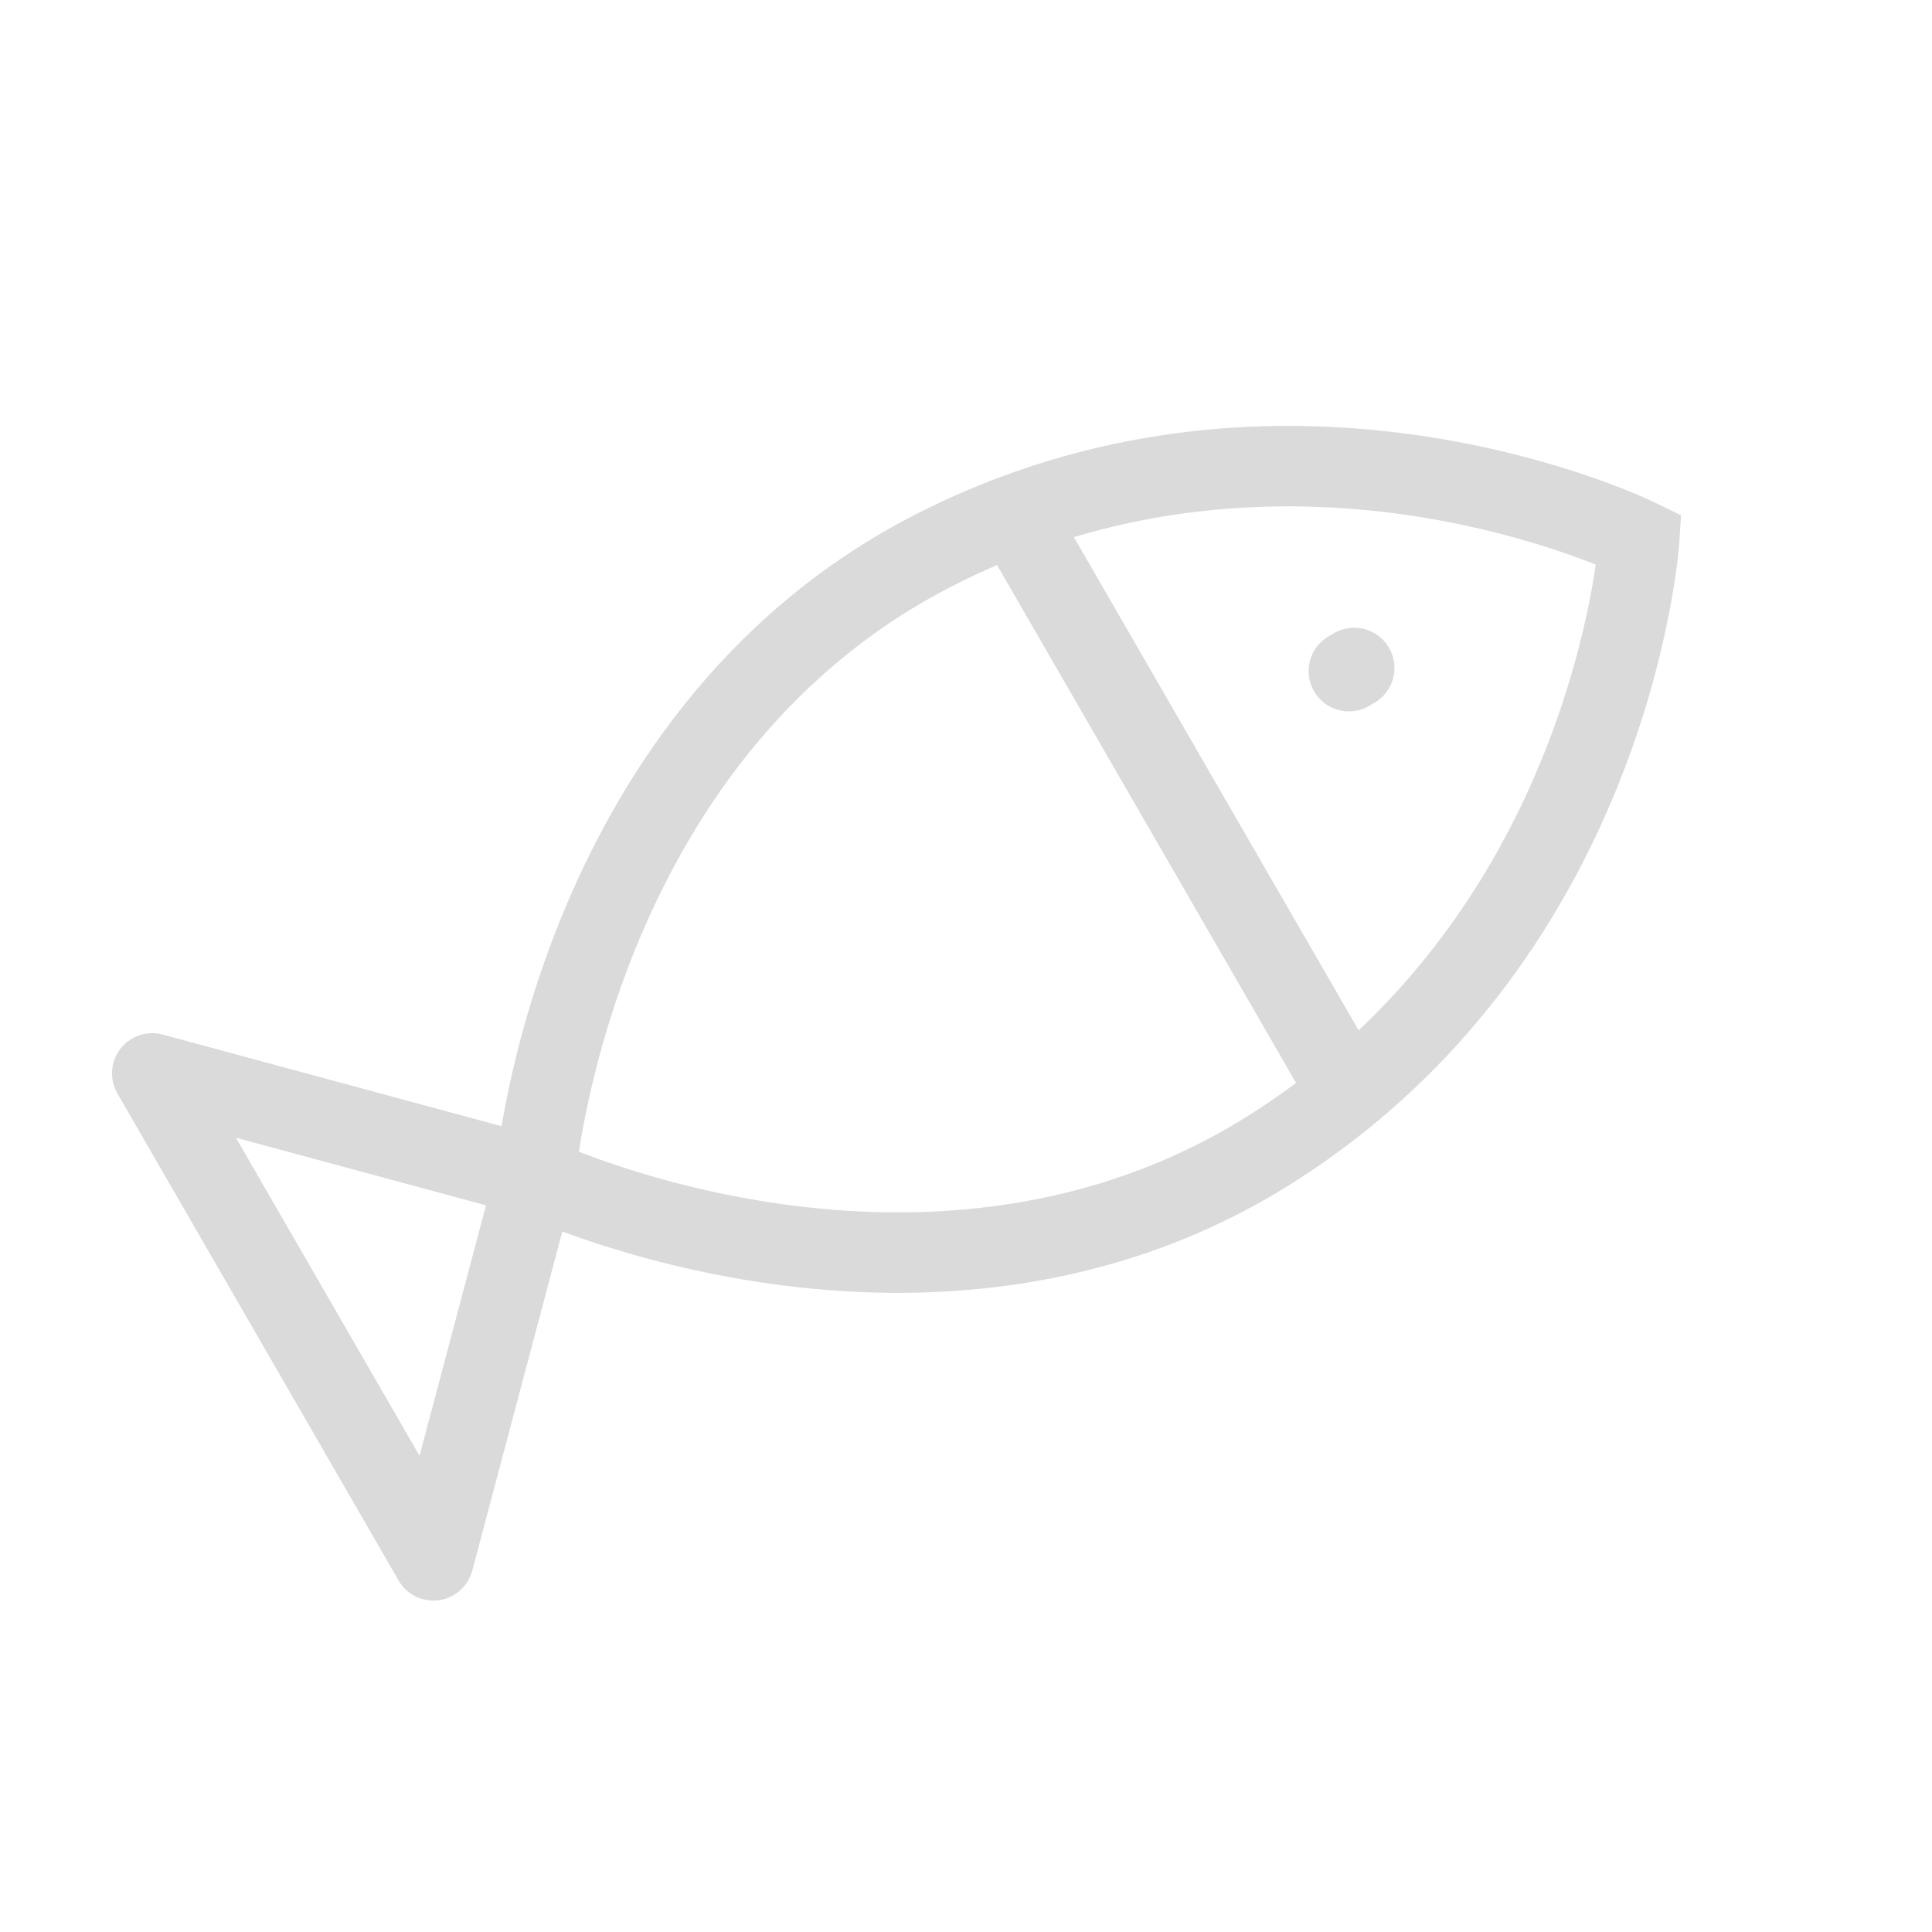 <?xml version="1.0" encoding="UTF-8"?>
<svg xmlns="http://www.w3.org/2000/svg" width="24" height="24" viewBox="0 0 24 24" fill="none">
  <path d="M20.362 6.703L20.861 6.735L20.883 6.402L20.584 6.255L20.362 6.703ZM11.538 6.869L11.307 6.425L11.538 6.869ZM15.807 14.262L16.075 14.684L15.807 14.262ZM5.384 19.383L4.951 19.633C5.052 19.808 5.249 19.905 5.45 19.879C5.651 19.852 5.815 19.707 5.867 19.511L5.384 19.383ZM1.892 13.334L2.022 12.852C1.827 12.799 1.619 12.869 1.495 13.029C1.372 13.19 1.357 13.409 1.459 13.584L1.892 13.334ZM16.506 7.904C16.267 8.042 16.185 8.347 16.323 8.587C16.461 8.826 16.767 8.908 17.006 8.77L16.506 7.904ZM17.073 8.731C17.312 8.593 17.394 8.287 17.256 8.048C17.118 7.809 16.812 7.727 16.573 7.865L17.073 8.731ZM11.307 6.425C8.938 7.662 7.651 9.717 6.959 11.43C6.612 12.288 6.411 13.069 6.296 13.637C6.238 13.922 6.202 14.153 6.18 14.316C6.169 14.398 6.162 14.462 6.157 14.506C6.155 14.529 6.153 14.546 6.152 14.559C6.151 14.565 6.151 14.57 6.15 14.574C6.15 14.575 6.15 14.577 6.15 14.578C6.15 14.579 6.15 14.579 6.15 14.58C6.15 14.58 6.15 14.58 6.15 14.58C6.15 14.58 6.15 14.581 6.648 14.621C7.147 14.661 7.147 14.661 7.147 14.661C7.147 14.661 7.147 14.661 7.147 14.661C7.147 14.661 7.147 14.661 7.147 14.661C7.147 14.661 7.147 14.661 7.147 14.66C7.147 14.658 7.147 14.655 7.147 14.651C7.148 14.643 7.15 14.63 7.151 14.612C7.155 14.576 7.162 14.521 7.171 14.45C7.19 14.306 7.223 14.096 7.276 13.836C7.382 13.314 7.567 12.593 7.886 11.804C8.526 10.222 9.684 8.401 11.77 7.312L11.307 6.425ZM15.538 13.84C13.553 15.102 11.396 15.194 9.706 14.957C8.864 14.838 8.147 14.639 7.642 14.47C7.39 14.385 7.191 14.308 7.058 14.253C6.991 14.226 6.94 14.204 6.907 14.189C6.891 14.182 6.879 14.176 6.871 14.173C6.868 14.171 6.865 14.17 6.864 14.169C6.863 14.169 6.862 14.169 6.862 14.169C6.862 14.169 6.862 14.169 6.862 14.169C6.862 14.169 6.863 14.169 6.863 14.169C6.863 14.169 6.863 14.169 6.648 14.621C6.434 15.072 6.434 15.072 6.434 15.072C6.434 15.072 6.434 15.073 6.435 15.073C6.435 15.073 6.435 15.073 6.436 15.073C6.437 15.074 6.438 15.074 6.44 15.075C6.443 15.077 6.448 15.079 6.454 15.082C6.465 15.087 6.481 15.094 6.502 15.103C6.543 15.121 6.602 15.147 6.678 15.178C6.83 15.241 7.049 15.325 7.324 15.418C7.873 15.602 8.651 15.818 9.567 15.947C11.396 16.204 13.819 16.117 16.075 14.684L15.538 13.84ZM6.779 14.138L2.022 12.852L1.761 13.817L6.518 15.103L6.779 14.138ZM6.165 14.492L4.901 19.255L5.867 19.511L7.131 14.749L6.165 14.492ZM1.459 13.584L4.951 19.633L5.817 19.133L2.325 13.084L1.459 13.584ZM20.362 6.703C20.584 6.255 20.584 6.255 20.583 6.254C20.583 6.254 20.583 6.254 20.583 6.254C20.582 6.254 20.582 6.254 20.582 6.254C20.581 6.253 20.58 6.253 20.578 6.252C20.576 6.251 20.572 6.249 20.567 6.247C20.558 6.242 20.546 6.237 20.53 6.229C20.498 6.214 20.452 6.194 20.393 6.168C20.276 6.117 20.106 6.048 19.89 5.97C19.459 5.815 18.844 5.626 18.097 5.487C16.605 5.209 14.567 5.125 12.427 5.926L12.777 6.862C14.698 6.143 16.541 6.214 17.913 6.47C18.599 6.598 19.162 6.771 19.551 6.911C19.746 6.981 19.897 7.043 19.997 7.086C20.047 7.108 20.085 7.125 20.109 7.136C20.121 7.142 20.13 7.146 20.135 7.149C20.138 7.15 20.14 7.151 20.141 7.151C20.141 7.151 20.141 7.151 20.141 7.151C20.141 7.151 20.141 7.151 20.141 7.151C20.141 7.151 20.141 7.151 20.141 7.151C20.141 7.151 20.141 7.151 20.362 6.703ZM12.427 5.926C12.055 6.065 11.681 6.23 11.307 6.425L11.77 7.312C12.107 7.136 12.444 6.987 12.777 6.862L12.427 5.926ZM20.362 6.703C19.863 6.671 19.863 6.67 19.863 6.67C19.863 6.67 19.863 6.67 19.863 6.67C19.863 6.67 19.863 6.67 19.863 6.67C19.863 6.67 19.863 6.67 19.863 6.671C19.863 6.672 19.863 6.674 19.863 6.676C19.862 6.682 19.861 6.692 19.86 6.705C19.858 6.732 19.854 6.773 19.848 6.827C19.835 6.936 19.813 7.097 19.776 7.301C19.703 7.708 19.571 8.283 19.339 8.94C18.875 10.257 18.015 11.888 16.432 13.192L17.068 13.964C18.831 12.511 19.777 10.704 20.282 9.273C20.535 8.556 20.679 7.928 20.76 7.478C20.801 7.252 20.826 7.071 20.841 6.943C20.848 6.88 20.853 6.83 20.856 6.794C20.858 6.777 20.859 6.763 20.86 6.753C20.86 6.748 20.86 6.744 20.861 6.741C20.861 6.74 20.861 6.738 20.861 6.737C20.861 6.737 20.861 6.736 20.861 6.736C20.861 6.736 20.861 6.736 20.861 6.736C20.861 6.735 20.861 6.735 20.362 6.703ZM16.432 13.192C16.157 13.418 15.86 13.636 15.538 13.84L16.075 14.684C16.431 14.457 16.762 14.216 17.068 13.964L16.432 13.192ZM12.169 6.644L16.317 13.828L17.183 13.328L13.035 6.144L12.169 6.644ZM17.006 8.77L17.073 8.731L16.573 7.865L16.506 7.904L17.006 8.77Z" fill="#DADADA"></path>
</svg>
